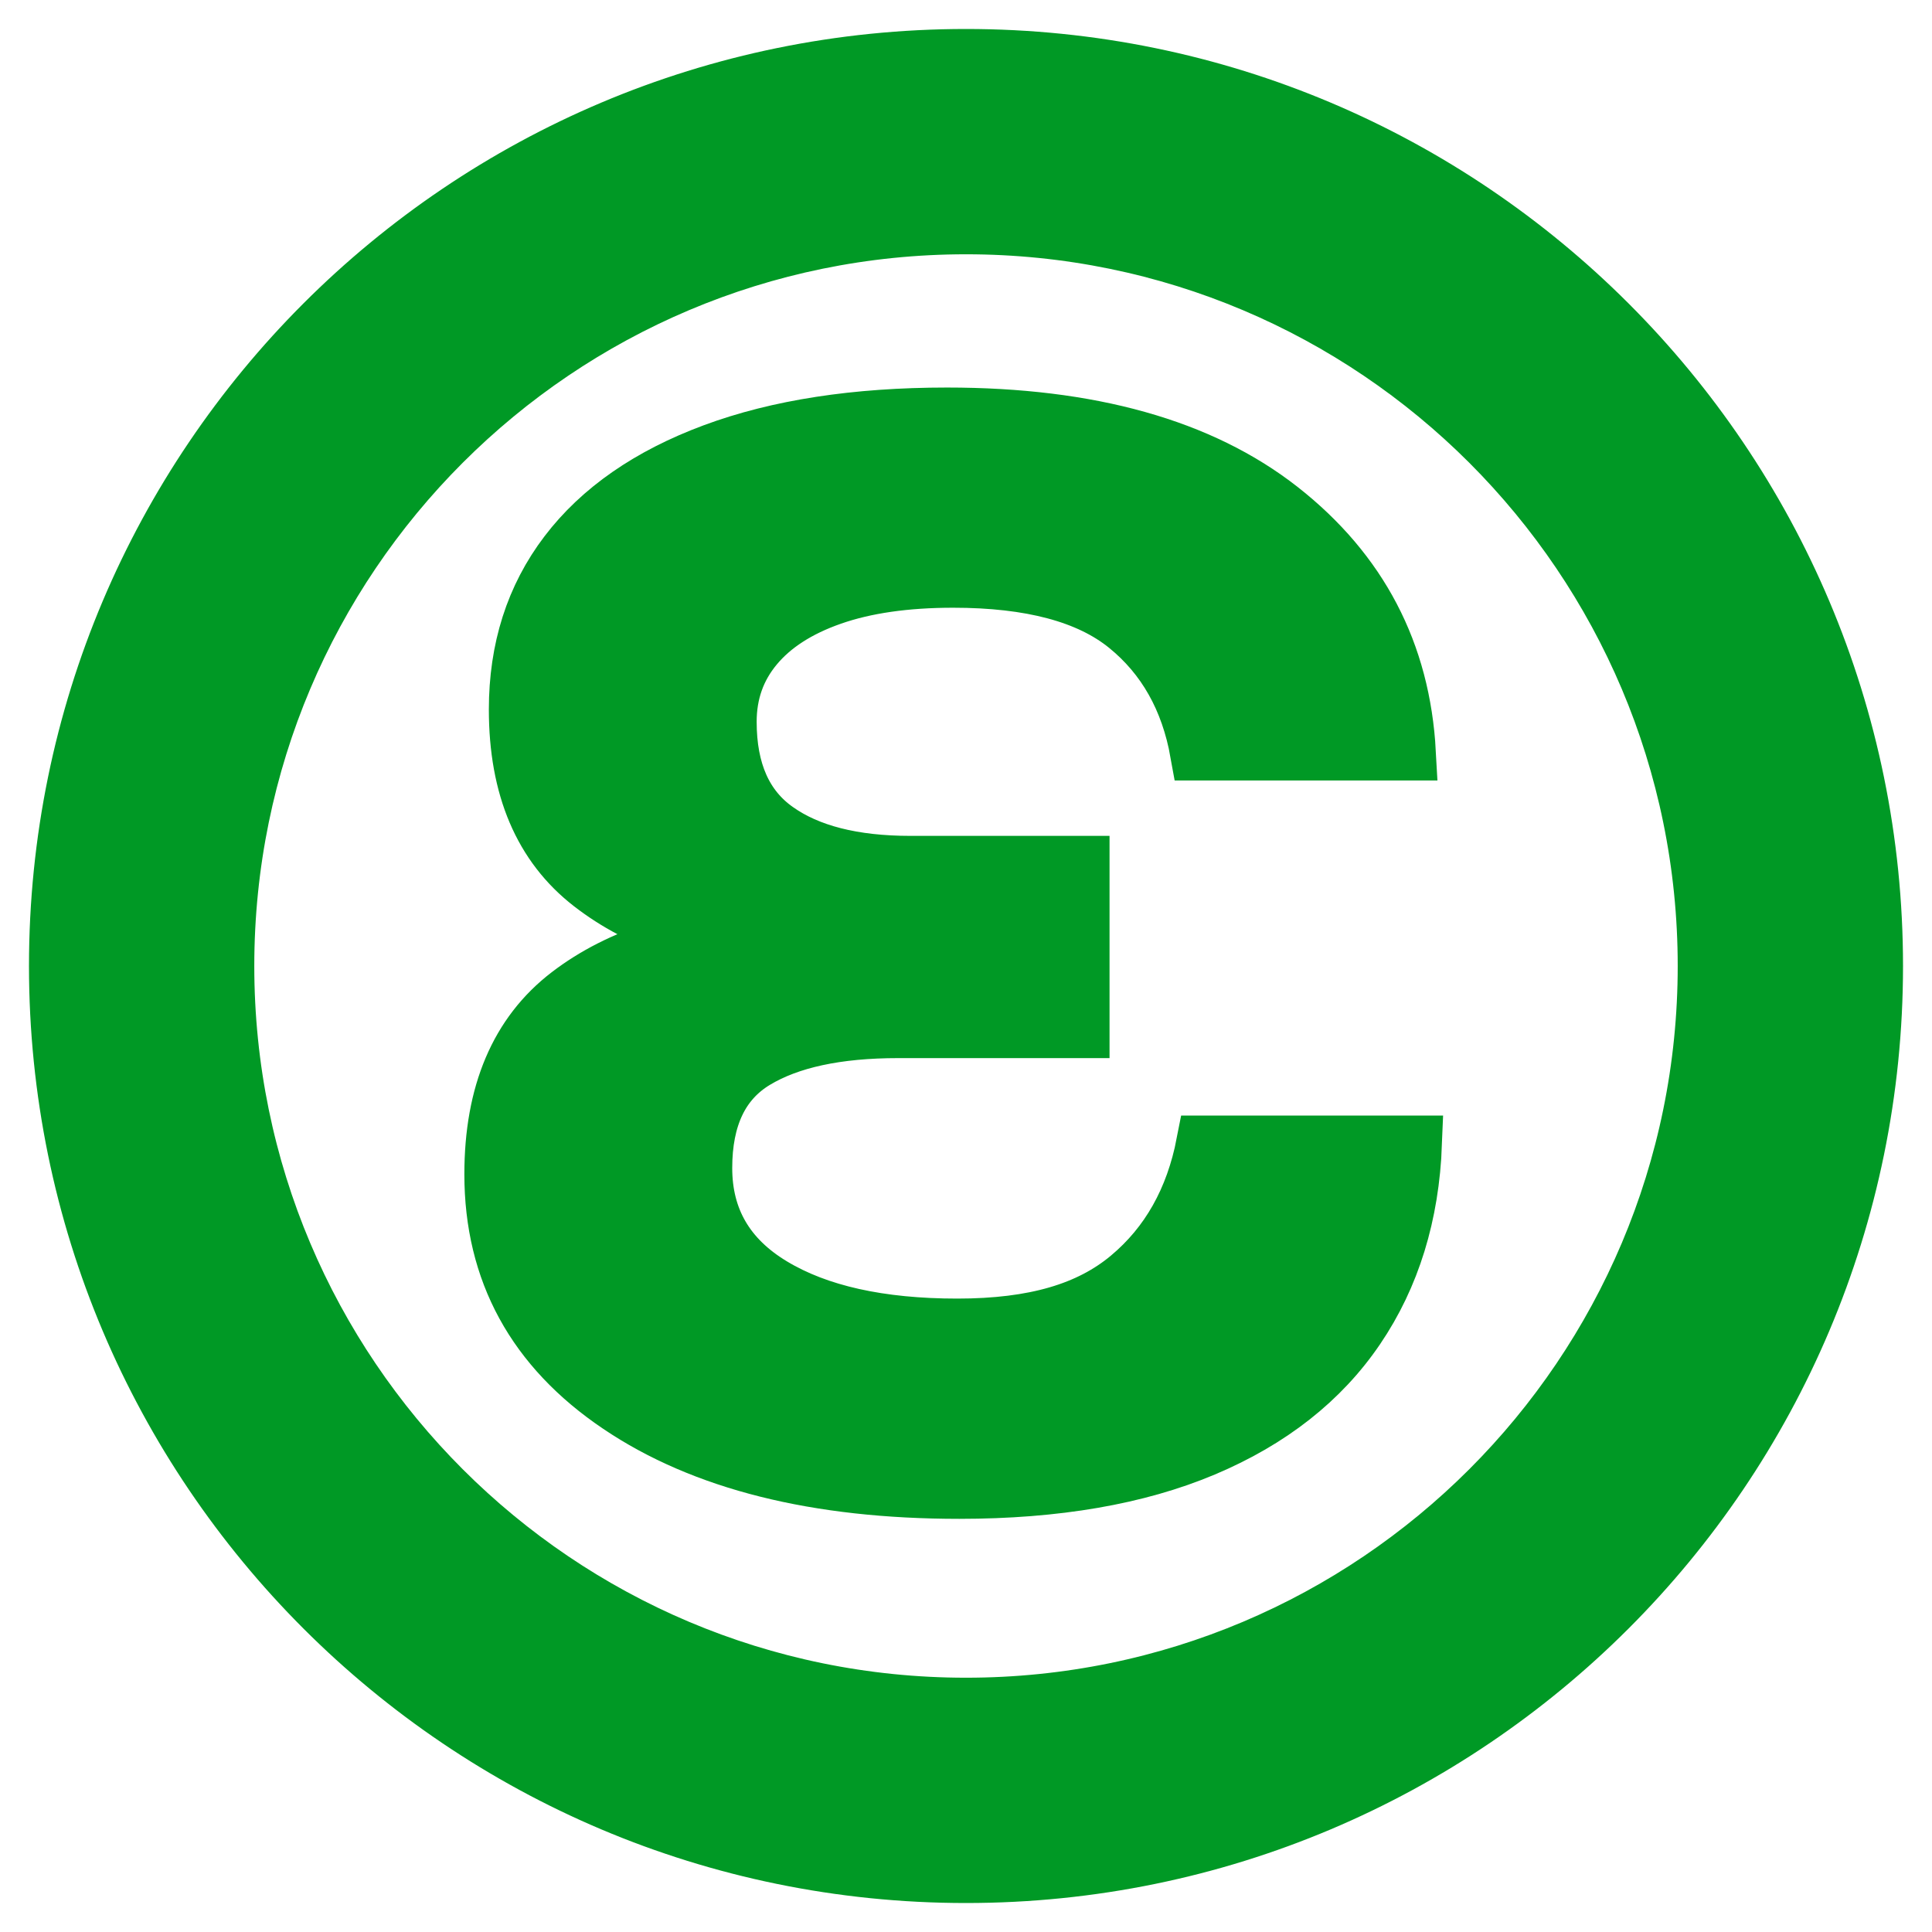 <svg width="34" height="34" viewBox="0 0 34 34" fill="none" xmlns="http://www.w3.org/2000/svg">
<path d="M16.881 26.239C14.369 26.239 12.37 25.739 10.887 24.737C9.403 23.736 8.662 22.379 8.662 20.665C8.662 19.242 9.11 18.186 10.008 17.498C10.905 16.811 12.107 16.431 13.615 16.358L13.687 16.648C12.371 16.599 11.277 16.238 10.403 15.562C9.529 14.886 9.093 13.861 9.093 12.486C9.093 11.424 9.385 10.507 9.972 9.735C10.559 8.963 11.42 8.365 12.556 7.943C13.693 7.521 15.063 7.31 16.666 7.31C19.179 7.31 21.135 7.859 22.535 8.956C23.935 10.055 24.683 11.484 24.779 13.245H21.082C20.914 12.305 20.495 11.562 19.825 11.019C19.155 10.476 18.138 10.205 16.774 10.205C15.937 10.205 15.225 10.308 14.639 10.513C14.052 10.718 13.603 11.008 13.293 11.381C12.981 11.756 12.826 12.195 12.826 12.702C12.826 13.571 13.107 14.205 13.67 14.602C14.232 15.001 15.016 15.2 16.021 15.2H19.036V18.131H15.806C14.729 18.131 13.891 18.312 13.293 18.674C12.695 19.036 12.396 19.664 12.396 20.556C12.396 21.448 12.796 22.137 13.598 22.619C14.4 23.102 15.483 23.343 16.847 23.343C18.211 23.343 19.168 23.054 19.862 22.475C20.556 21.896 20.998 21.112 21.19 20.122H24.887C24.839 21.377 24.504 22.463 23.882 23.38C23.26 24.297 22.362 25.003 21.19 25.497C20.018 25.991 18.582 26.239 16.883 26.239L16.881 26.239Z" fill="#009925"/>
<path d="M17 1C8.164 1 1 8.164 1 17C1 25.836 8.164 33 17 33C25.836 33 33 25.836 33 17C33 8.164 25.836 1 17 1ZM17 30.015C9.812 30.015 3.985 24.188 3.985 17C3.985 9.812 9.812 3.985 17 3.985C24.188 3.985 30.015 9.812 30.015 17C30.015 24.188 24.188 30.015 17 30.015Z" fill="#009925"/>
<path d="M16.881 26.239C14.369 26.239 12.37 25.739 10.887 24.737C9.403 23.736 8.662 22.379 8.662 20.665C8.662 19.242 9.11 18.186 10.008 17.498C10.905 16.811 12.107 16.431 13.615 16.358L13.687 16.648C12.371 16.599 11.277 16.238 10.403 15.562C9.529 14.886 9.093 13.861 9.093 12.486C9.093 11.424 9.385 10.507 9.972 9.735C10.559 8.963 11.42 8.365 12.556 7.943C13.693 7.521 15.063 7.31 16.666 7.31C19.179 7.31 21.135 7.859 22.535 8.956C23.935 10.055 24.683 11.484 24.779 13.245H21.082C20.914 12.305 20.495 11.562 19.825 11.019C19.155 10.476 18.138 10.205 16.774 10.205C15.937 10.205 15.225 10.308 14.639 10.513C14.052 10.718 13.603 11.008 13.293 11.381C12.981 11.756 12.826 12.195 12.826 12.702C12.826 13.571 13.107 14.205 13.67 14.602C14.232 15.001 15.016 15.2 16.021 15.2H19.036V18.131H15.806C14.729 18.131 13.891 18.312 13.293 18.674C12.695 19.036 12.396 19.664 12.396 20.556C12.396 21.448 12.796 22.137 13.598 22.619C14.4 23.102 15.483 23.343 16.847 23.343C18.211 23.343 19.168 23.054 19.862 22.475C20.556 21.896 20.998 21.112 21.19 20.122H24.887C24.839 21.377 24.504 22.463 23.882 23.38C23.26 24.297 22.362 25.003 21.19 25.497C20.018 25.991 18.582 26.239 16.883 26.239L16.881 26.239Z" stroke="#009925" stroke-width="0.98" stroke-miterlimit="10"/>
<path d="M17 1C8.164 1 1 8.164 1 17C1 25.836 8.164 33 17 33C25.836 33 33 25.836 33 17C33 8.164 25.836 1 17 1ZM17 30.015C9.812 30.015 3.985 24.188 3.985 17C3.985 9.812 9.812 3.985 17 3.985C24.188 3.985 30.015 9.812 30.015 17C30.015 24.188 24.188 30.015 17 30.015Z" stroke="#009925" stroke-width="0.98" stroke-miterlimit="10"/>
</svg>
